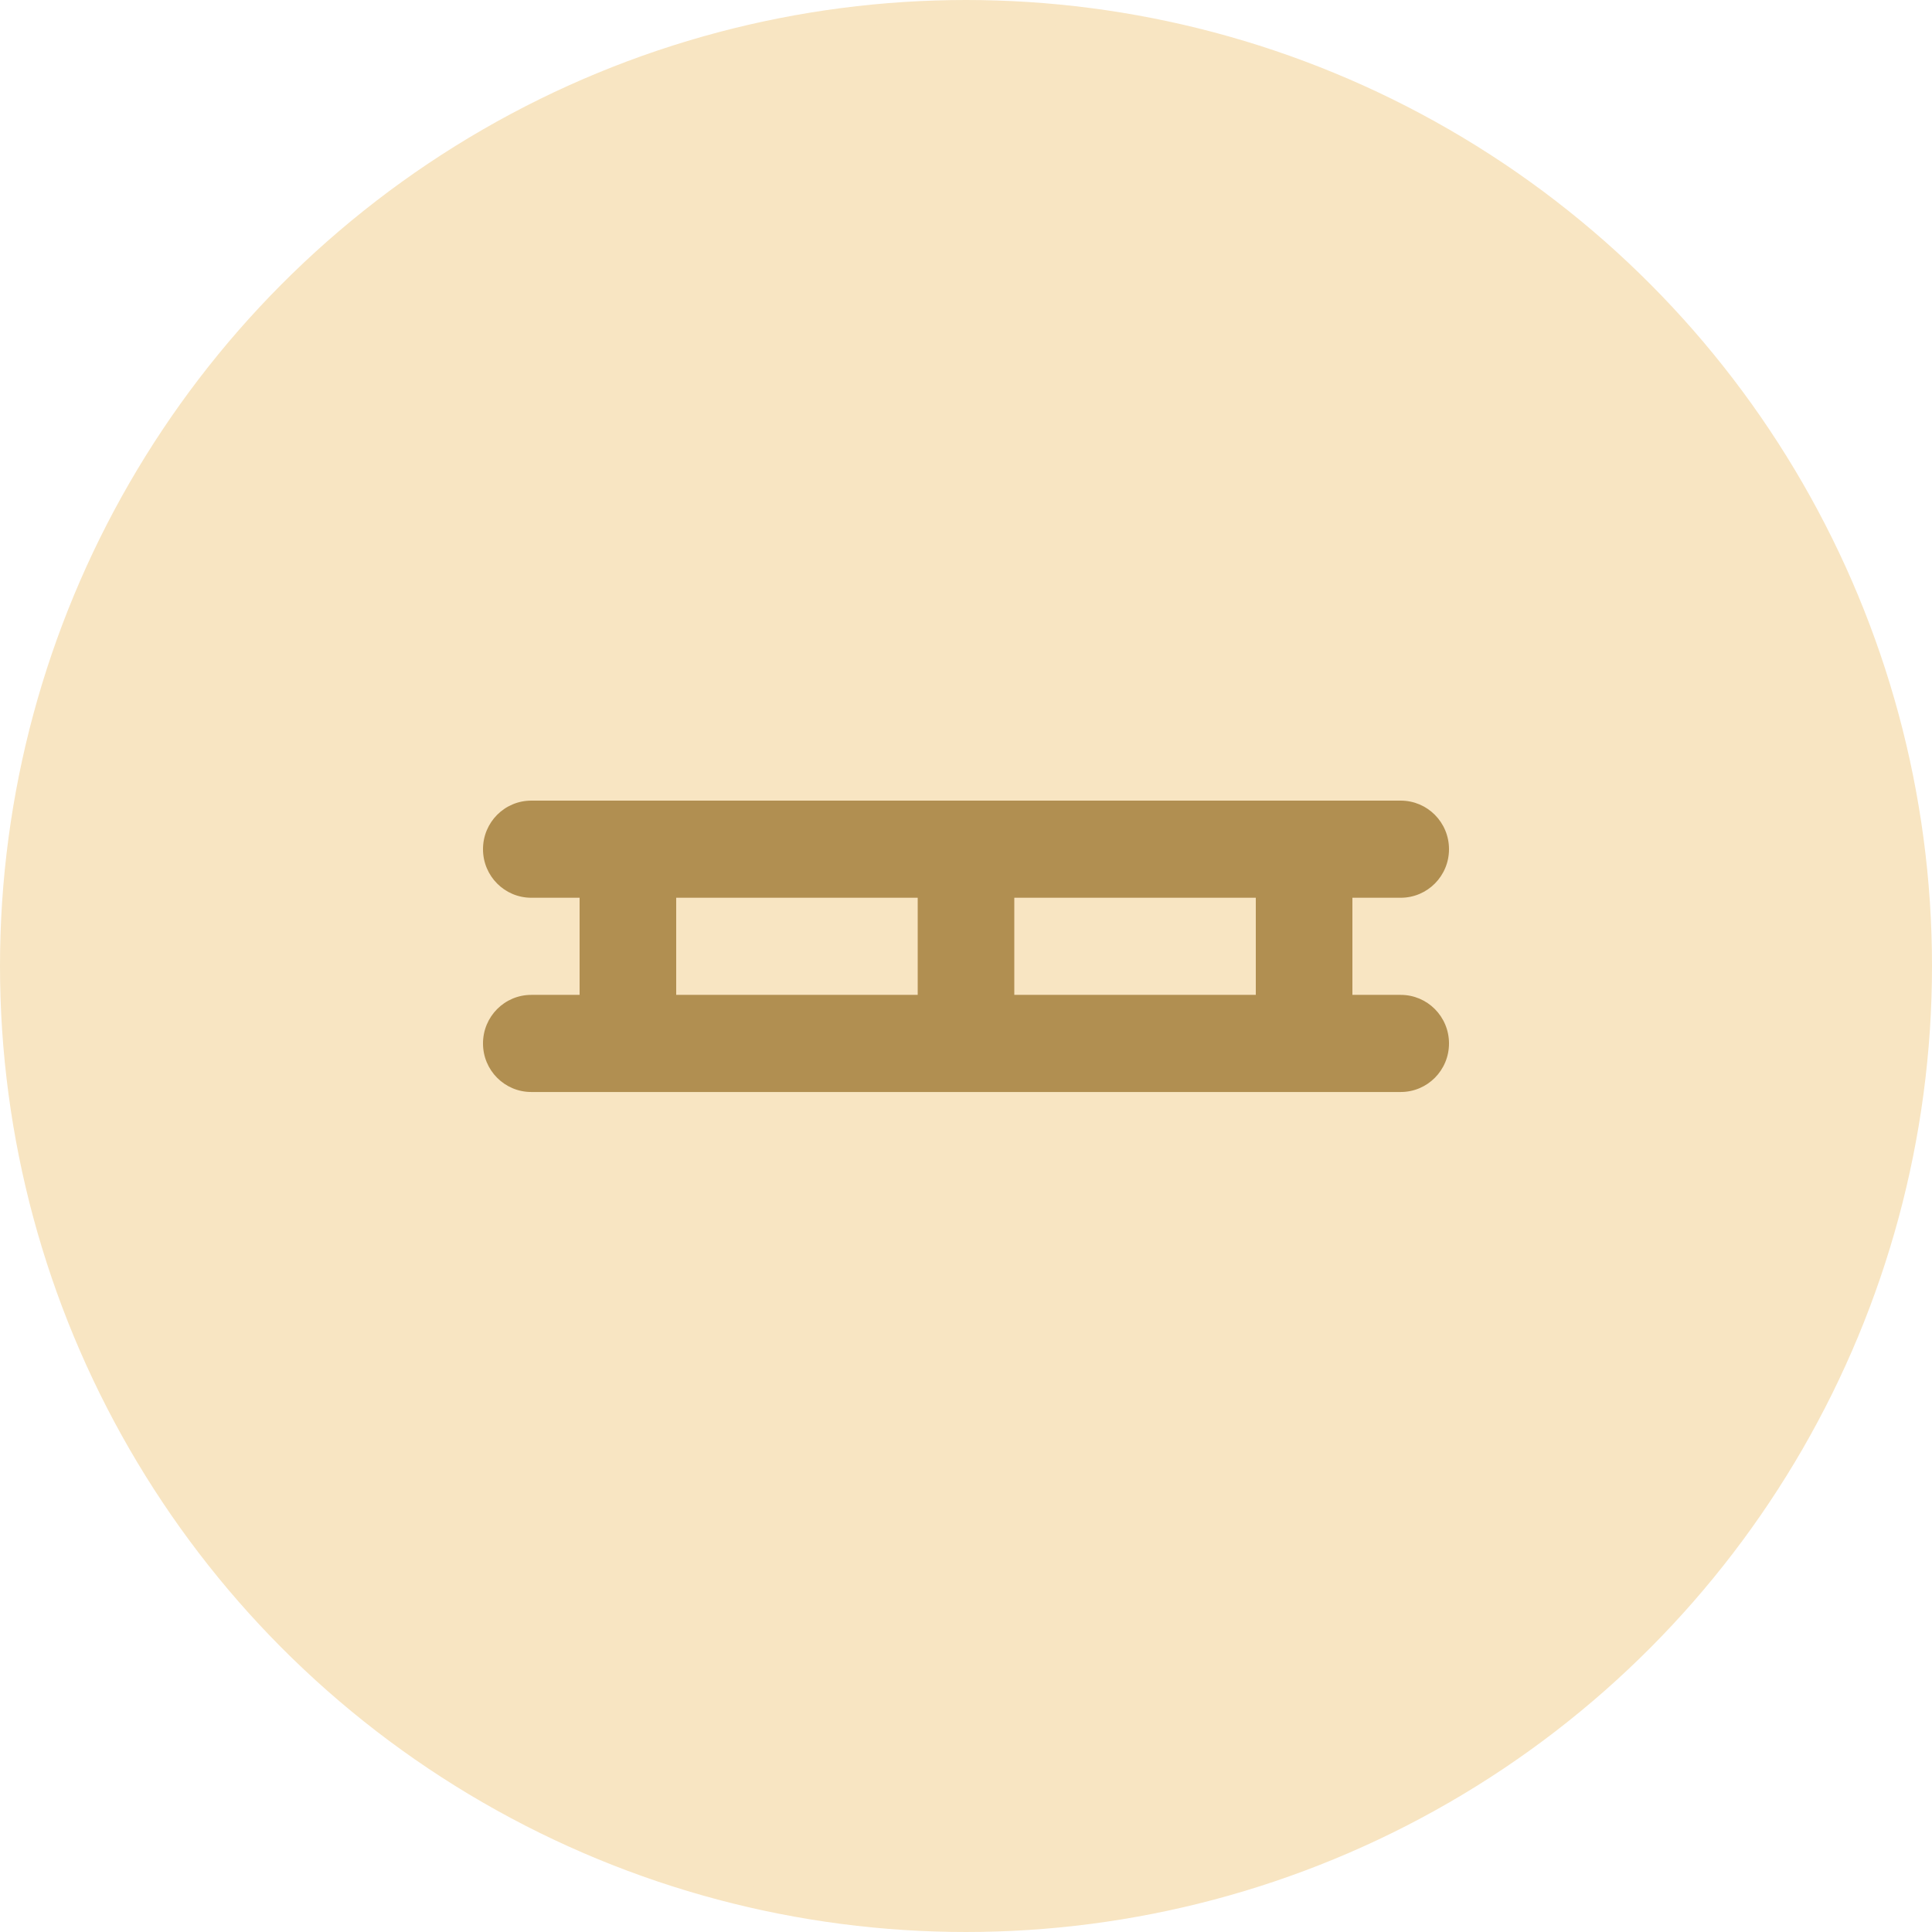 <?xml version="1.0" encoding="UTF-8"?>
<svg xmlns="http://www.w3.org/2000/svg" width="92" height="92" viewBox="0 0 92 92" fill="none">
  <circle cx="46" cy="46" r="45.5" fill="#F8E5C2" stroke="#F8E5C2"></circle>
  <path d="M25.3 38.125C24.028 38.125 23 39.158 23 40.438C23 41.717 24.028 42.75 25.3 42.75H27.6V47.375H25.3C24.028 47.375 23 48.408 23 49.688C23 50.967 24.028 52 25.3 52H66.7C67.972 52 69 50.967 69 49.688C69 48.408 67.972 47.375 66.7 47.375H64.4V42.75H66.7C67.972 42.75 69 41.717 69 40.438C69 39.158 67.972 38.125 66.7 38.125H25.3ZM32.2 42.75H43.7V47.375H32.2V42.75ZM48.3 42.75H59.8V47.375H48.3V42.75Z" fill="#B18F51"></path>
</svg>
